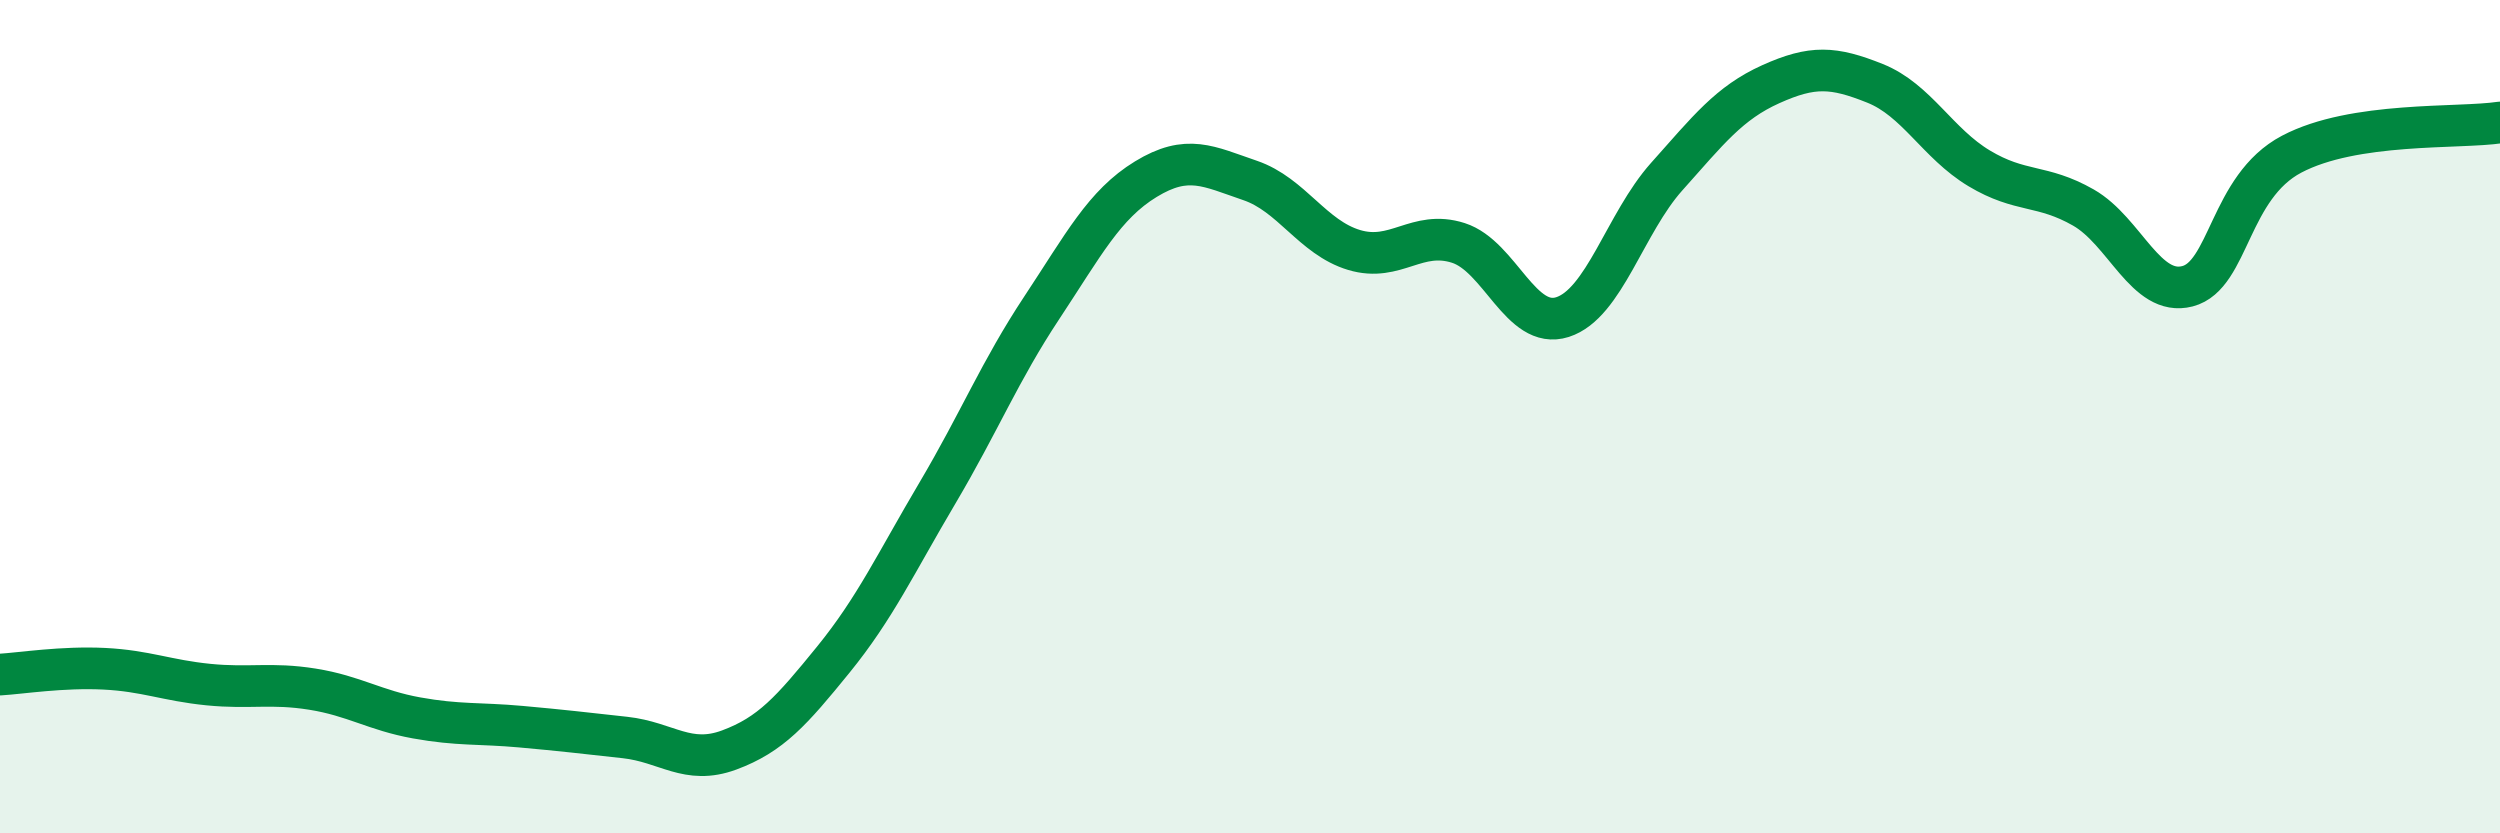 
    <svg width="60" height="20" viewBox="0 0 60 20" xmlns="http://www.w3.org/2000/svg">
      <path
        d="M 0,16.19 C 0.5,16.16 1.5,16 2.5,16.05 C 3.5,16.1 4,16.33 5,16.43 C 6,16.53 6.5,16.38 7.5,16.54 C 8.5,16.7 9,17.05 10,17.23 C 11,17.41 11.5,17.35 12.5,17.44 C 13.5,17.53 14,17.59 15,17.7 C 16,17.81 16.5,18.37 17.5,18 C 18.5,17.63 19,17.06 20,15.83 C 21,14.6 21.5,13.52 22.5,11.83 C 23.5,10.14 24,8.9 25,7.39 C 26,5.88 26.5,4.91 27.5,4.3 C 28.5,3.69 29,3.99 30,4.33 C 31,4.67 31.5,5.7 32.5,6 C 33.5,6.3 34,5.51 35,5.83 C 36,6.15 36.5,7.93 37.5,7.61 C 38.5,7.29 39,5.36 40,4.24 C 41,3.12 41.5,2.47 42.5,2.02 C 43.5,1.57 44,1.6 45,2 C 46,2.4 46.5,3.44 47.5,4.04 C 48.5,4.64 49,4.41 50,4.98 C 51,5.55 51.5,7.13 52.5,6.87 C 53.5,6.61 53.5,4.49 55,3.7 C 56.5,2.91 59,3.09 60,2.94L60 20L0 20Z"
        fill="#008740"
        opacity="0.1"
        stroke-linecap="round"
        stroke-linejoin="round"
      />
      <path
        d="M 0,16.19 C 0.5,16.16 1.5,16 2.5,16.05 C 3.5,16.1 4,16.33 5,16.43 C 6,16.53 6.5,16.38 7.5,16.54 C 8.5,16.7 9,17.05 10,17.23 C 11,17.41 11.5,17.35 12.5,17.44 C 13.5,17.53 14,17.59 15,17.7 C 16,17.81 16.5,18.37 17.5,18 C 18.5,17.63 19,17.06 20,15.83 C 21,14.6 21.5,13.52 22.5,11.83 C 23.5,10.14 24,8.9 25,7.39 C 26,5.88 26.5,4.91 27.5,4.3 C 28.5,3.69 29,3.99 30,4.33 C 31,4.67 31.5,5.7 32.5,6 C 33.5,6.3 34,5.51 35,5.83 C 36,6.15 36.5,7.93 37.5,7.61 C 38.5,7.29 39,5.36 40,4.24 C 41,3.12 41.5,2.47 42.5,2.02 C 43.5,1.57 44,1.6 45,2 C 46,2.4 46.5,3.44 47.5,4.04 C 48.5,4.64 49,4.41 50,4.98 C 51,5.55 51.5,7.13 52.5,6.87 C 53.5,6.61 53.5,4.49 55,3.7 C 56.5,2.91 59,3.09 60,2.94"
        stroke="#008740"
        stroke-width="1"
        fill="none"
        stroke-linecap="round"
        stroke-linejoin="round"
      />
    </svg>
  